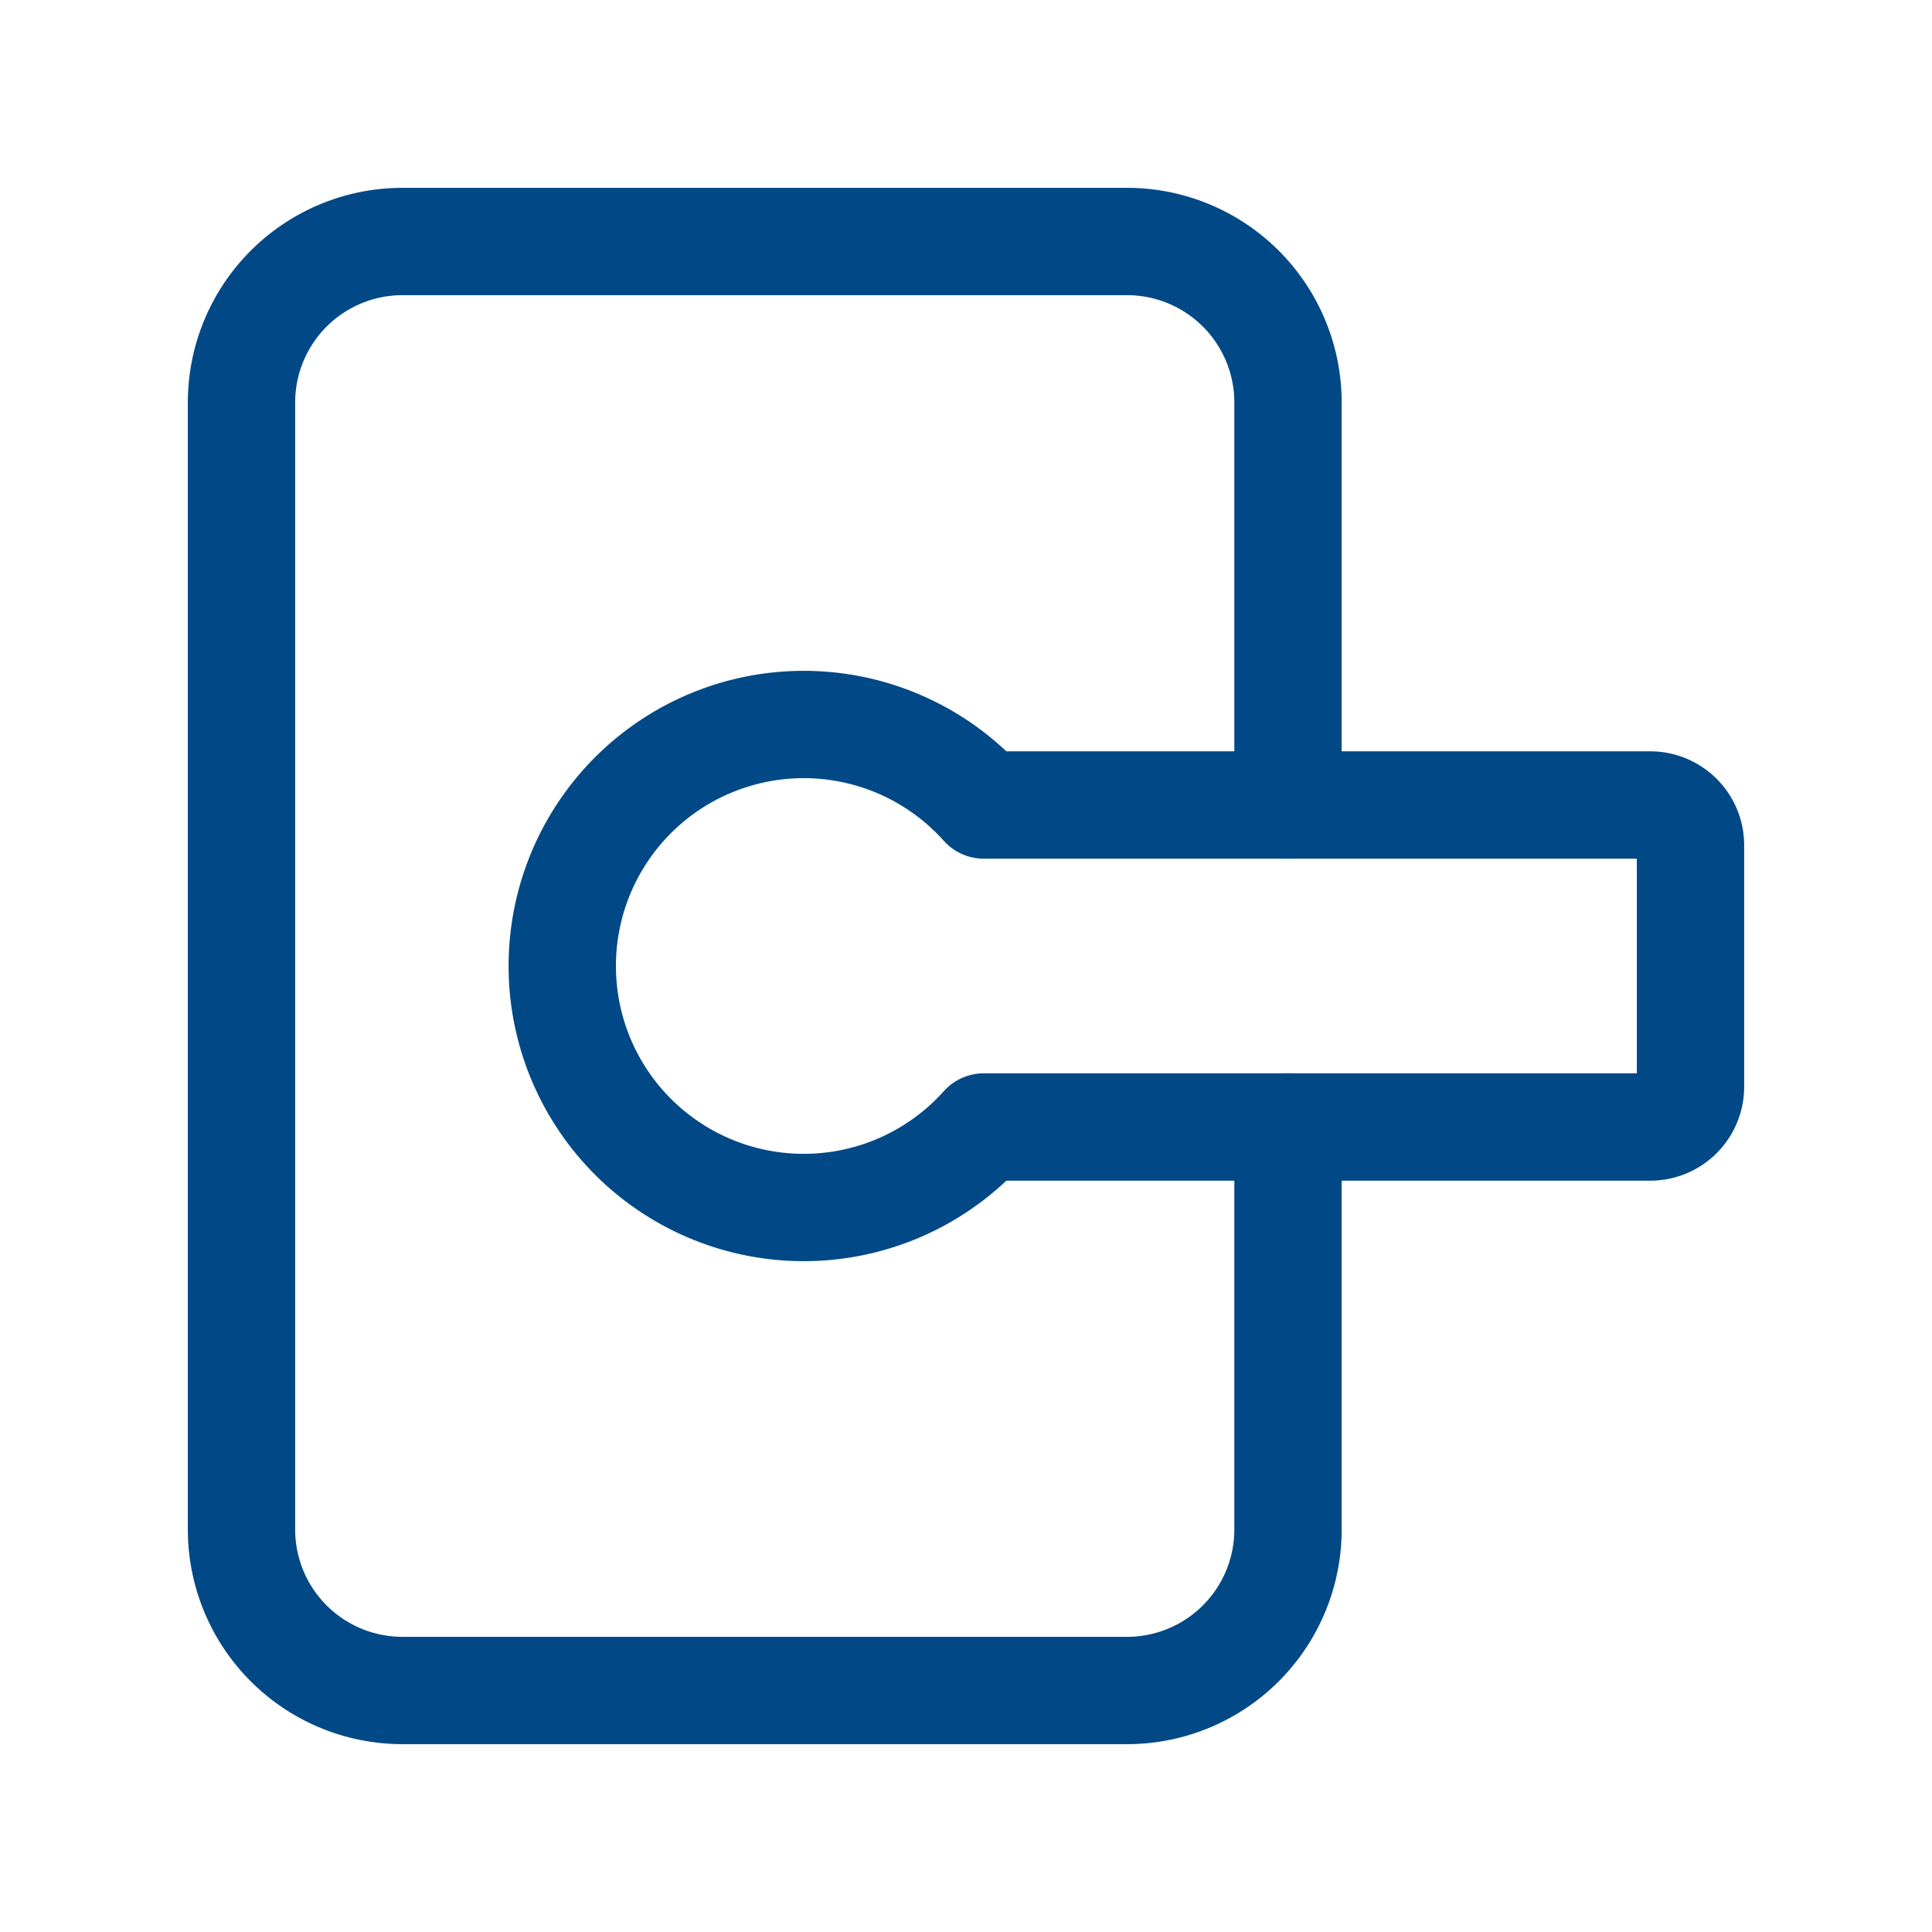 <svg xmlns="http://www.w3.org/2000/svg" xmlns:xlink="http://www.w3.org/1999/xlink" width="36" height="36" viewBox="0 0 36 36"><defs><clipPath id="a"><path d="M0,0H36V36H0Z" transform="translate(-2116 1076)" fill="none"/></clipPath></defs><g transform="translate(2116 -1076)" clip-path="url(#a)"><g transform="translate(-2111.5 1080.5)"><path d="M15.833,16.5a4.5,4.5,0,1,1,0-6H28.252a.75.75,0,0,1,.75.75v4.5a.75.75,0,0,1-.75.75Z" transform="translate(-2.002 0)" fill="none" stroke="#004986" stroke-linecap="round" stroke-linejoin="round" stroke-width="2"/><path d="M23.5,19.5V27a3,3,0,0,1-3,3H7a3,3,0,0,1-3-3V6A3,3,0,0,1,7,3H20.5a3,3,0,0,1,3,3v7.5" transform="translate(-4 -3)" fill="none" stroke="#004986" stroke-linecap="round" stroke-linejoin="round" stroke-width="2"/></g></g></svg>